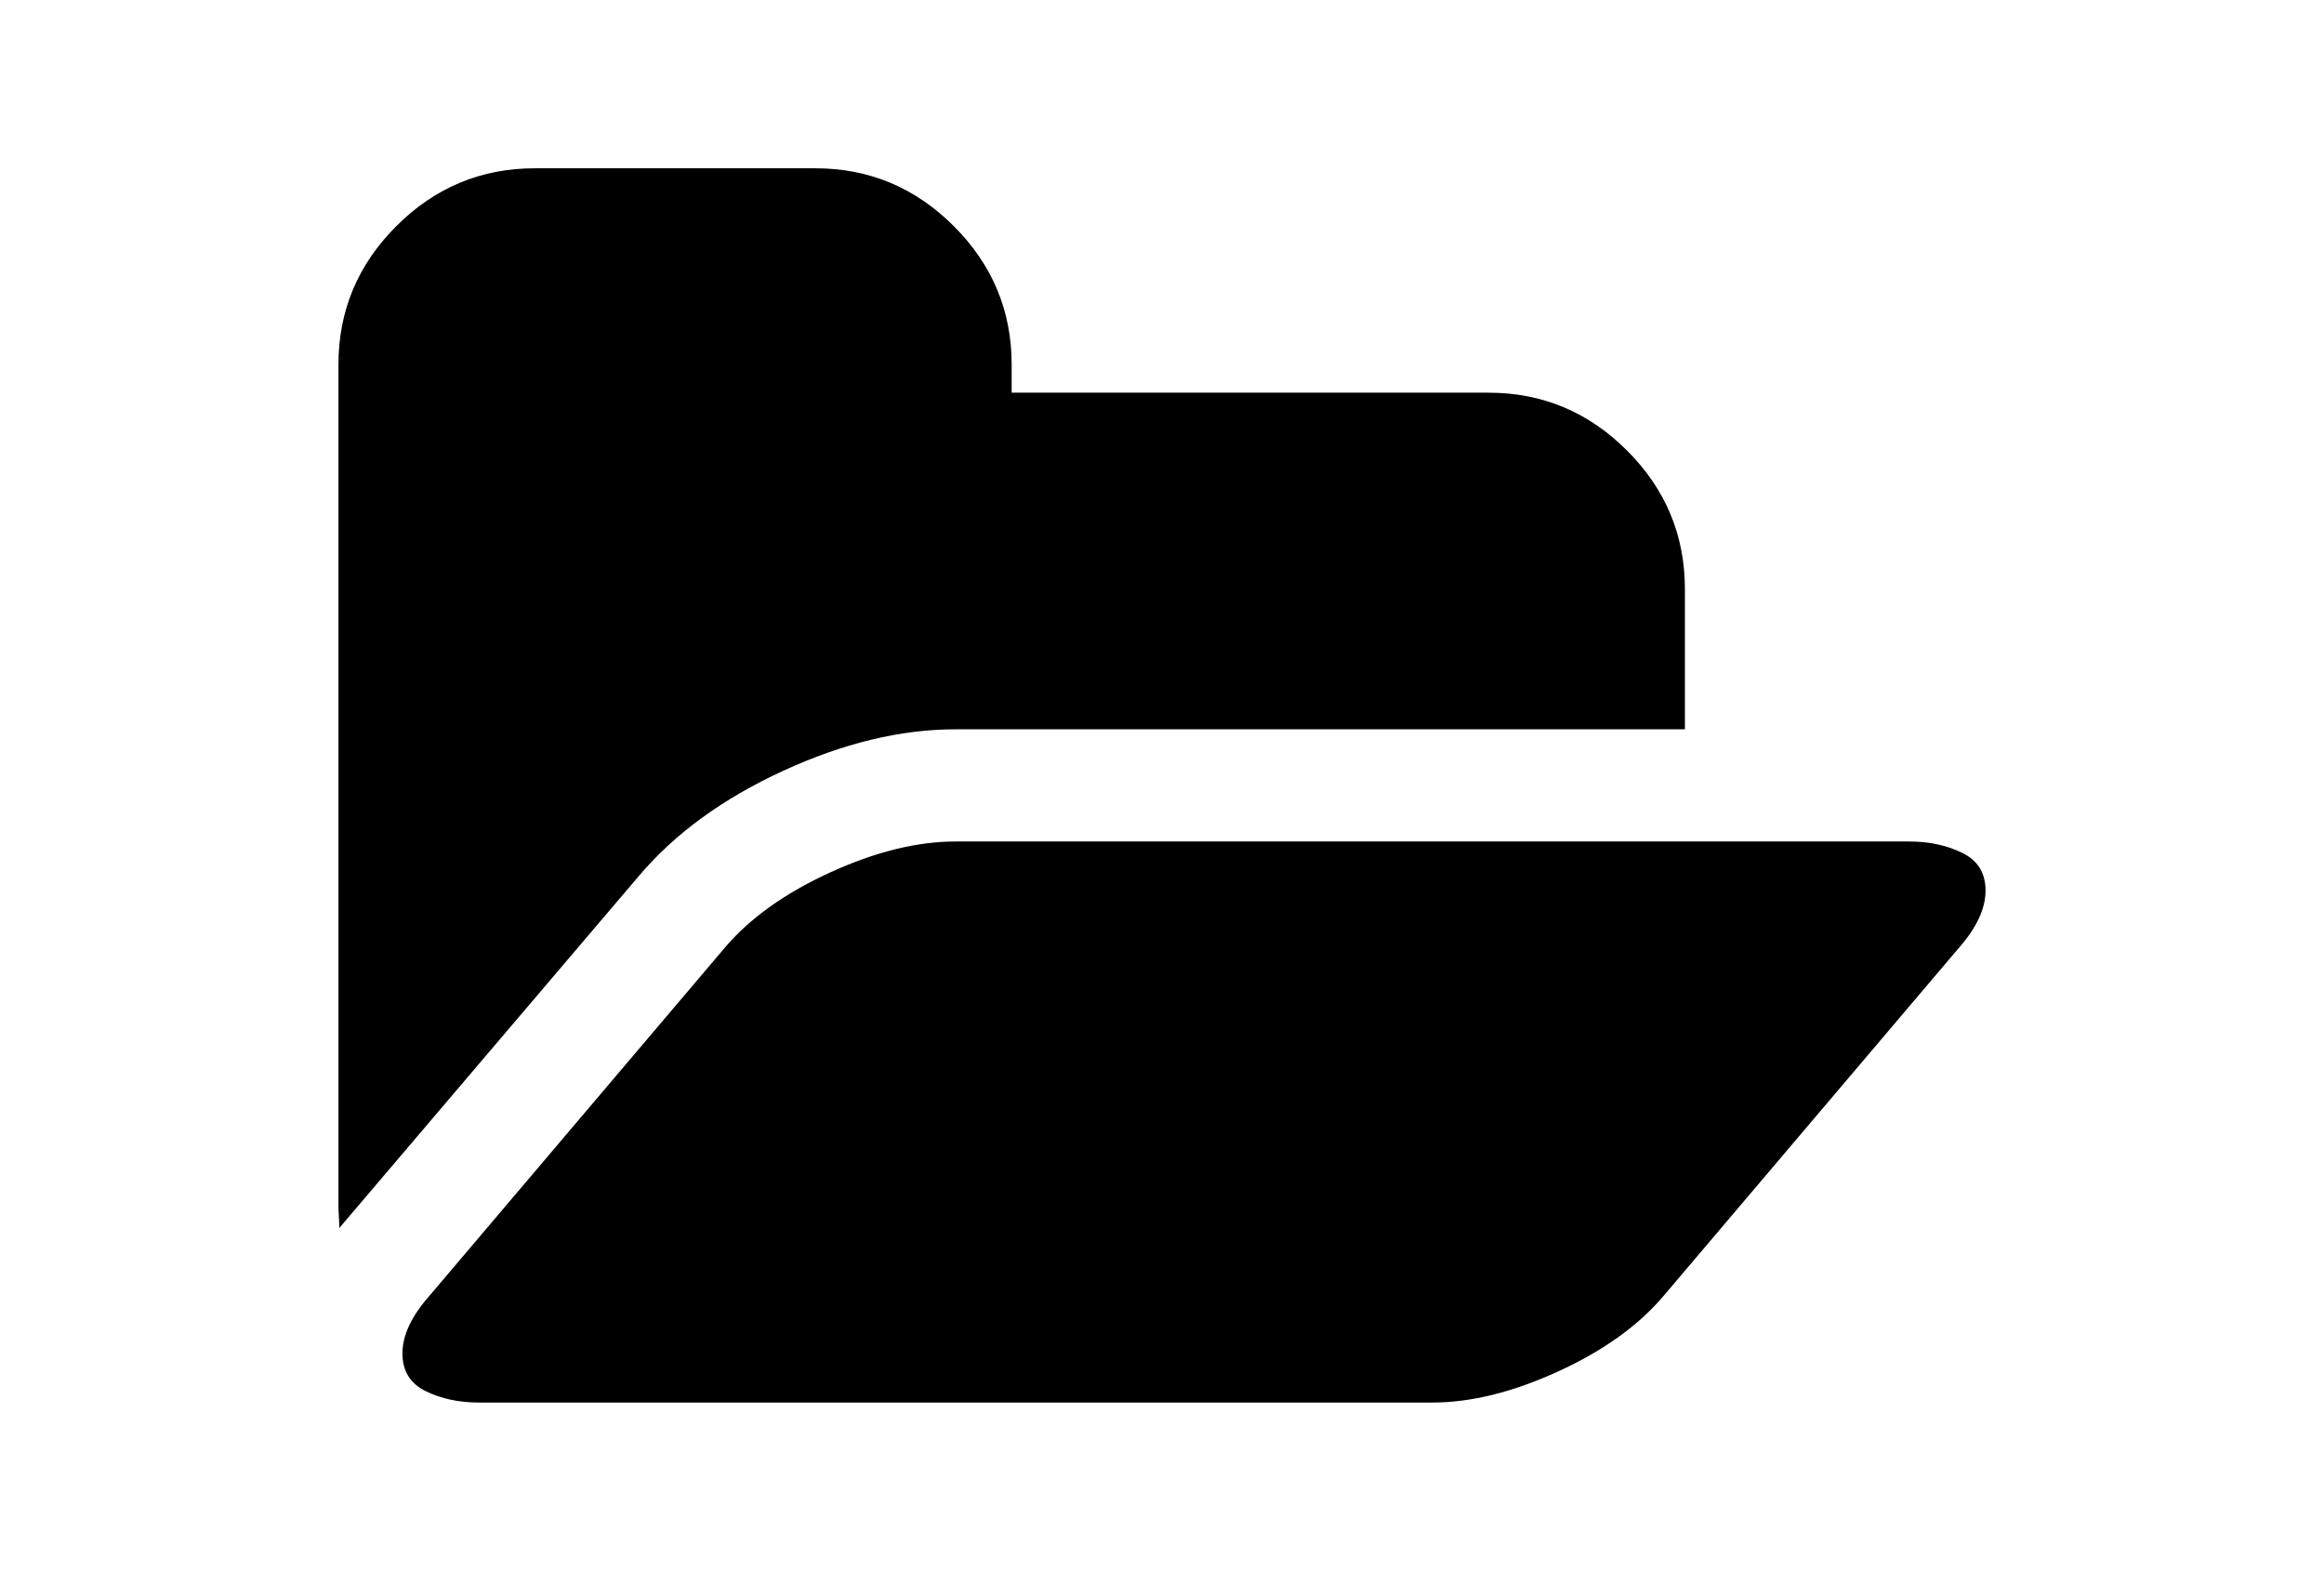 <?xml version="1.0" encoding="utf-8"?>
<!-- Generator: Adobe Illustrator 16.0.4, SVG Export Plug-In . SVG Version: 6.00 Build 0)  -->
<!DOCTYPE svg PUBLIC "-//W3C//DTD SVG 1.1//EN" "http://www.w3.org/Graphics/SVG/1.1/DTD/svg11.dtd">
<svg version="1.1" id="Capa_1" xmlns="http://www.w3.org/2000/svg" xmlns:xlink="http://www.w3.org/1999/xlink" x="0px" y="0px"
	 width="216px" height="146px" viewBox="0 0 216 146" enable-background="new 0 0 216 146" xml:space="preserve">
<g>
	<path d="M72.763,71.655c5.594-2.579,10.945-3.869,16.05-3.869H156.6V54.75c0-4.997-1.793-9.29-5.379-12.875
		c-3.585-3.585-7.875-5.377-12.873-5.377H94.027v-2.607c0-4.997-1.792-9.288-5.377-12.872c-3.585-3.585-7.876-5.378-12.873-5.378
		H49.706c-4.997,0-9.288,1.793-12.873,5.378c-3.585,3.584-5.377,7.875-5.377,12.872v78.214c0,0.218,0.014,0.558,0.041,1.02
		c0.027,0.461,0.041,0.801,0.041,1.018l0.407-0.487l27.457-32.265C62.715,77.48,67.169,74.234,72.763,71.655z"/>
	<path d="M182.385,79.273c-1.439-0.707-3.082-1.061-4.929-1.061H88.813c-3.585,0-7.482,0.965-11.691,2.893
		c-4.209,1.93-7.482,4.277-9.817,7.049L39.93,120.417c-1.684,1.901-2.526,3.694-2.526,5.378c0,1.629,0.72,2.797,2.159,3.503
		s3.082,1.06,4.929,1.06h88.645c3.584,0,7.48-0.965,11.69-2.893c4.209-1.928,7.481-4.277,9.817-7.048l27.375-32.263
		c1.683-1.901,2.524-3.693,2.524-5.379C184.544,81.146,183.825,79.979,182.385,79.273z"/>
</g>
</svg>
